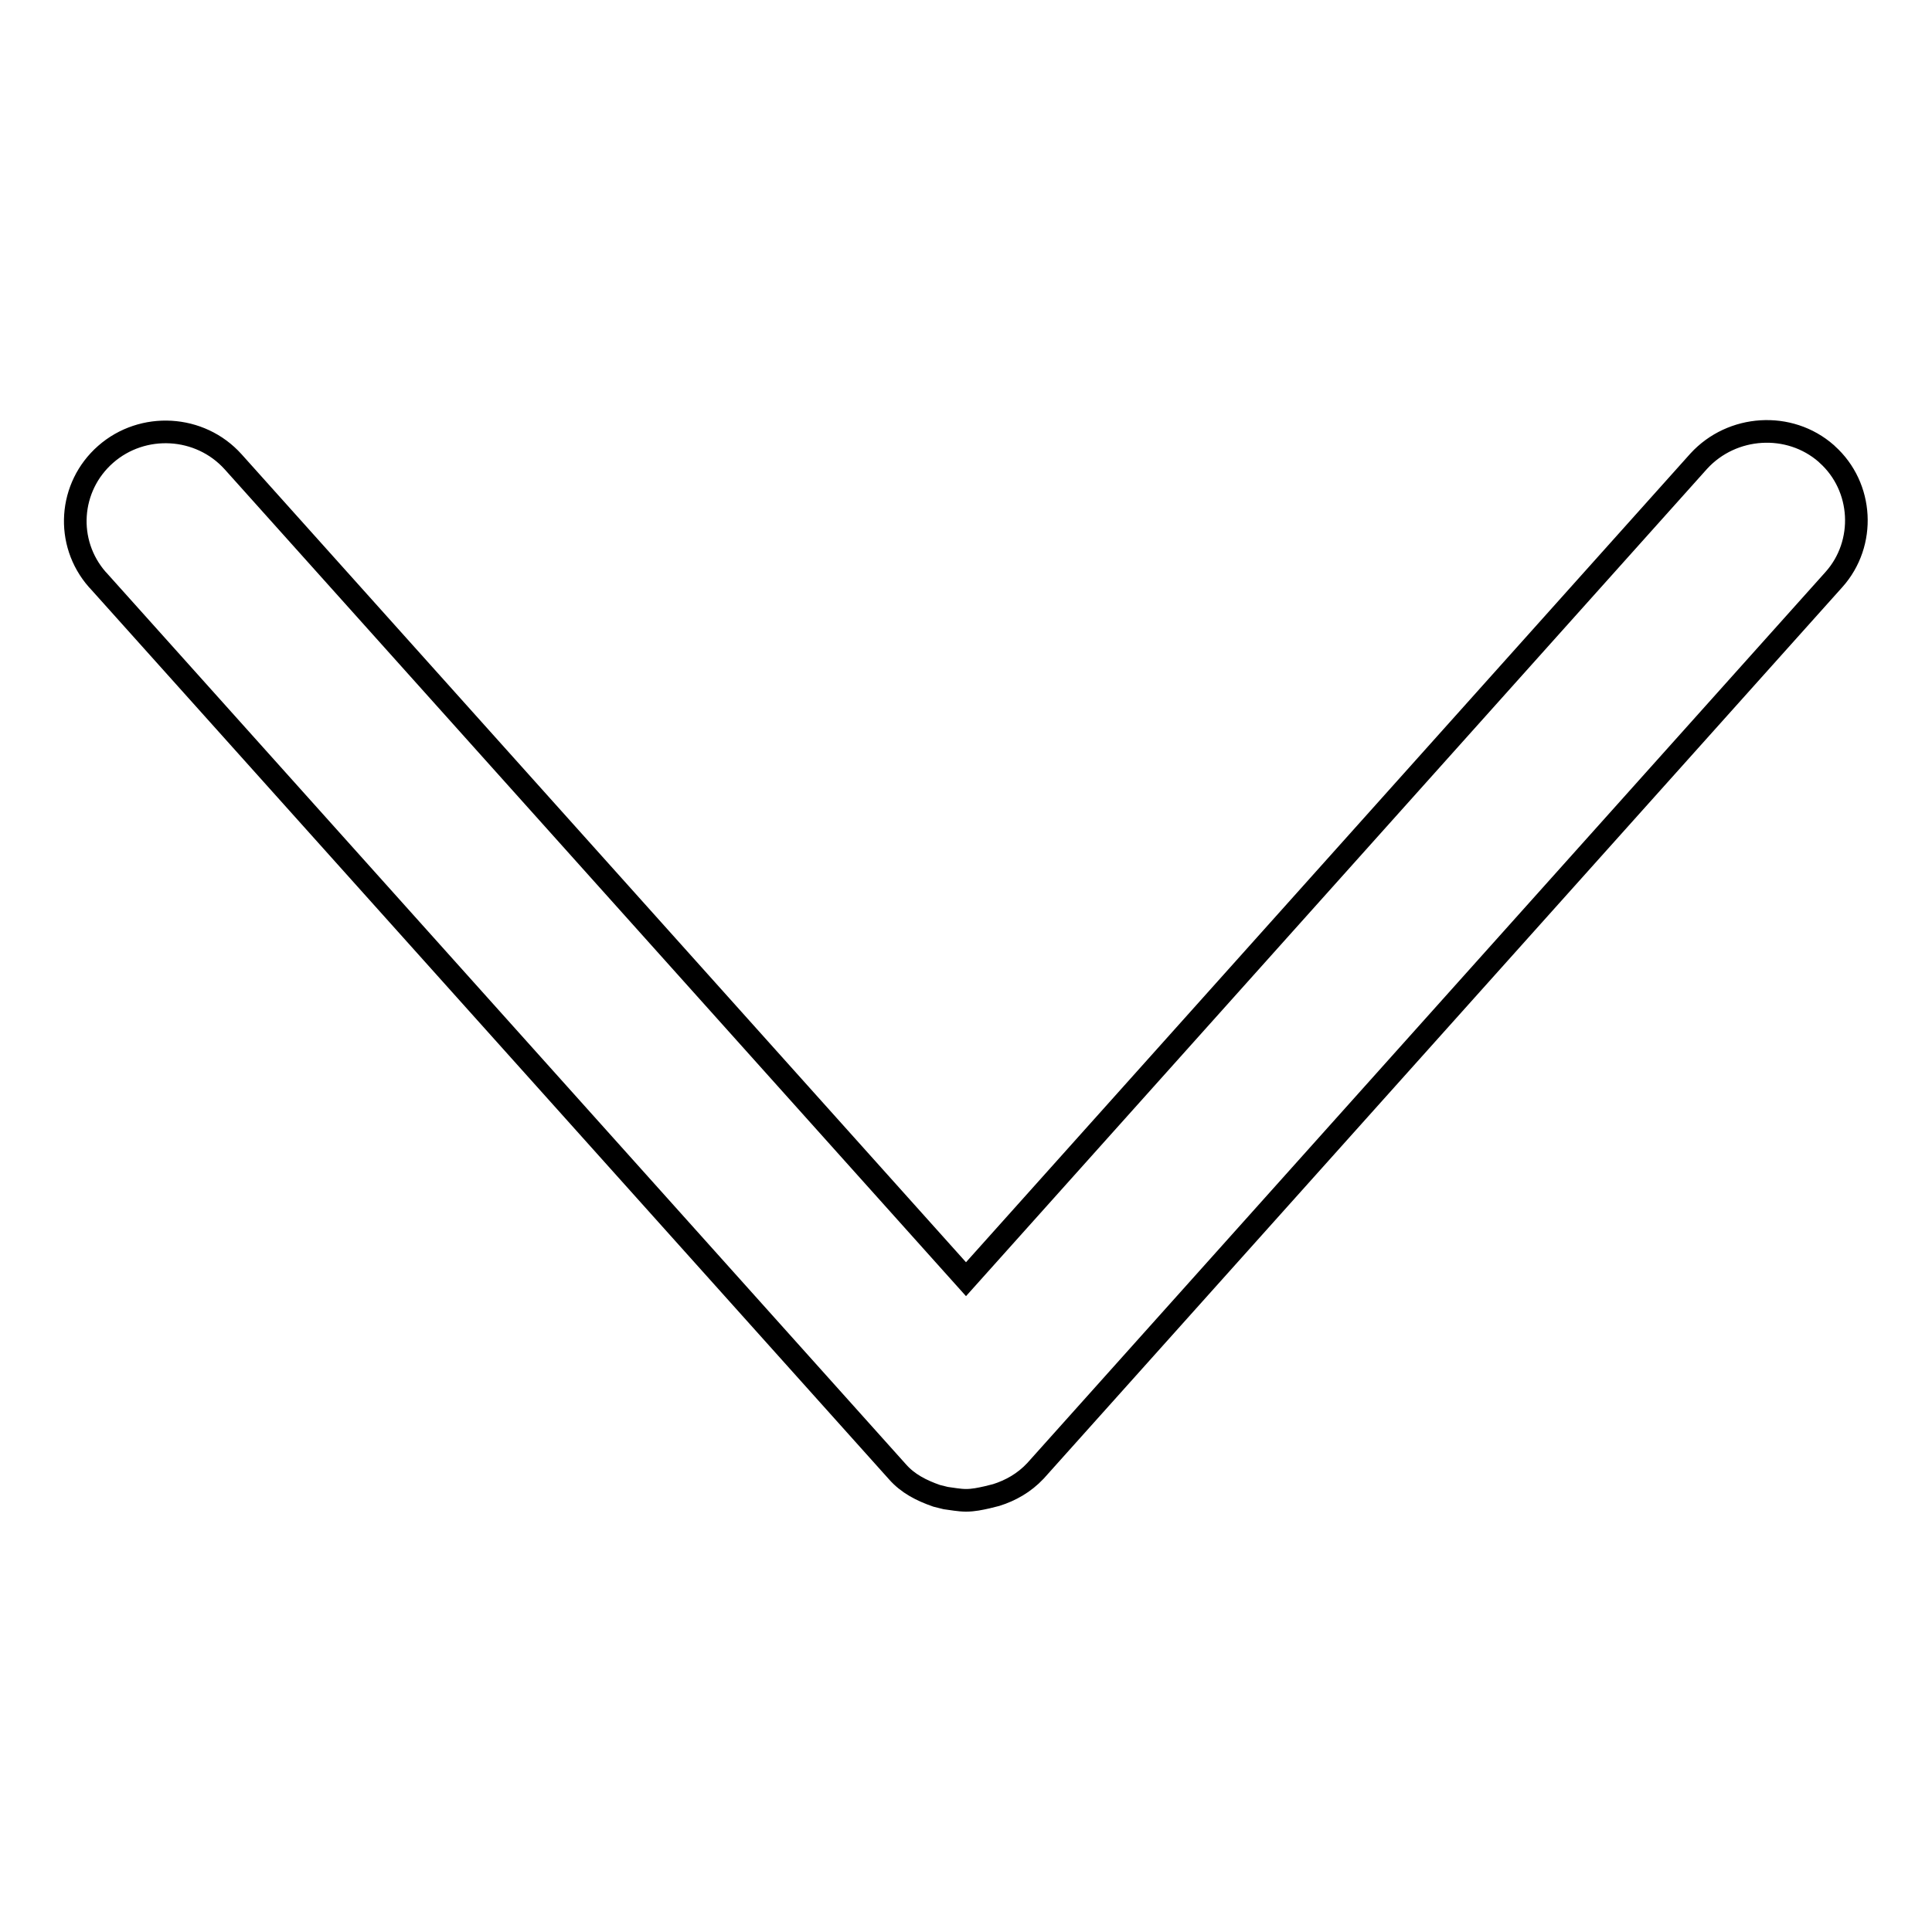 <?xml version="1.0" encoding="utf-8"?>
<!-- Svg Vector Icons : http://www.onlinewebfonts.com/icon -->
<!DOCTYPE svg PUBLIC "-//W3C//DTD SVG 1.1//EN" "http://www.w3.org/Graphics/SVG/1.1/DTD/svg11.dtd">
<svg version="1.1" xmlns="http://www.w3.org/2000/svg" xmlns:xlink="http://www.w3.org/1999/xlink" x="0px" y="0px" viewBox="0 0 256 256" enable-background="new 0 0 256 256" xml:space="preserve">
<g> <path stroke-width="3" fill-opacity="0" stroke="#000000"  d="M128,198.8c1,0,1.9-0.2,2.8-0.4c0.4-0.1,0.8-0.2,1.2-0.3c1.9-0.6,3.7-1.6,5.2-3.2L243,76.8 c4.3-4.8,3.9-12.3-0.9-16.6c0,0-0.1-0.1-0.1-0.1c-4.9-4.3-12.5-3.8-16.9,1L128,169.5L30.9,61.2c-4.4-4.9-12-5.3-16.9-1 c-4.9,4.3-5.4,11.7-1.1,16.6c0,0,0.1,0.1,0.1,0.1L118.9,195c1.4,1.6,3.2,2.5,5.2,3.2c0.4,0.1,0.8,0.2,1.2,0.3 C126.1,198.6,127.1,198.8,128,198.8"/></g>
</svg>
